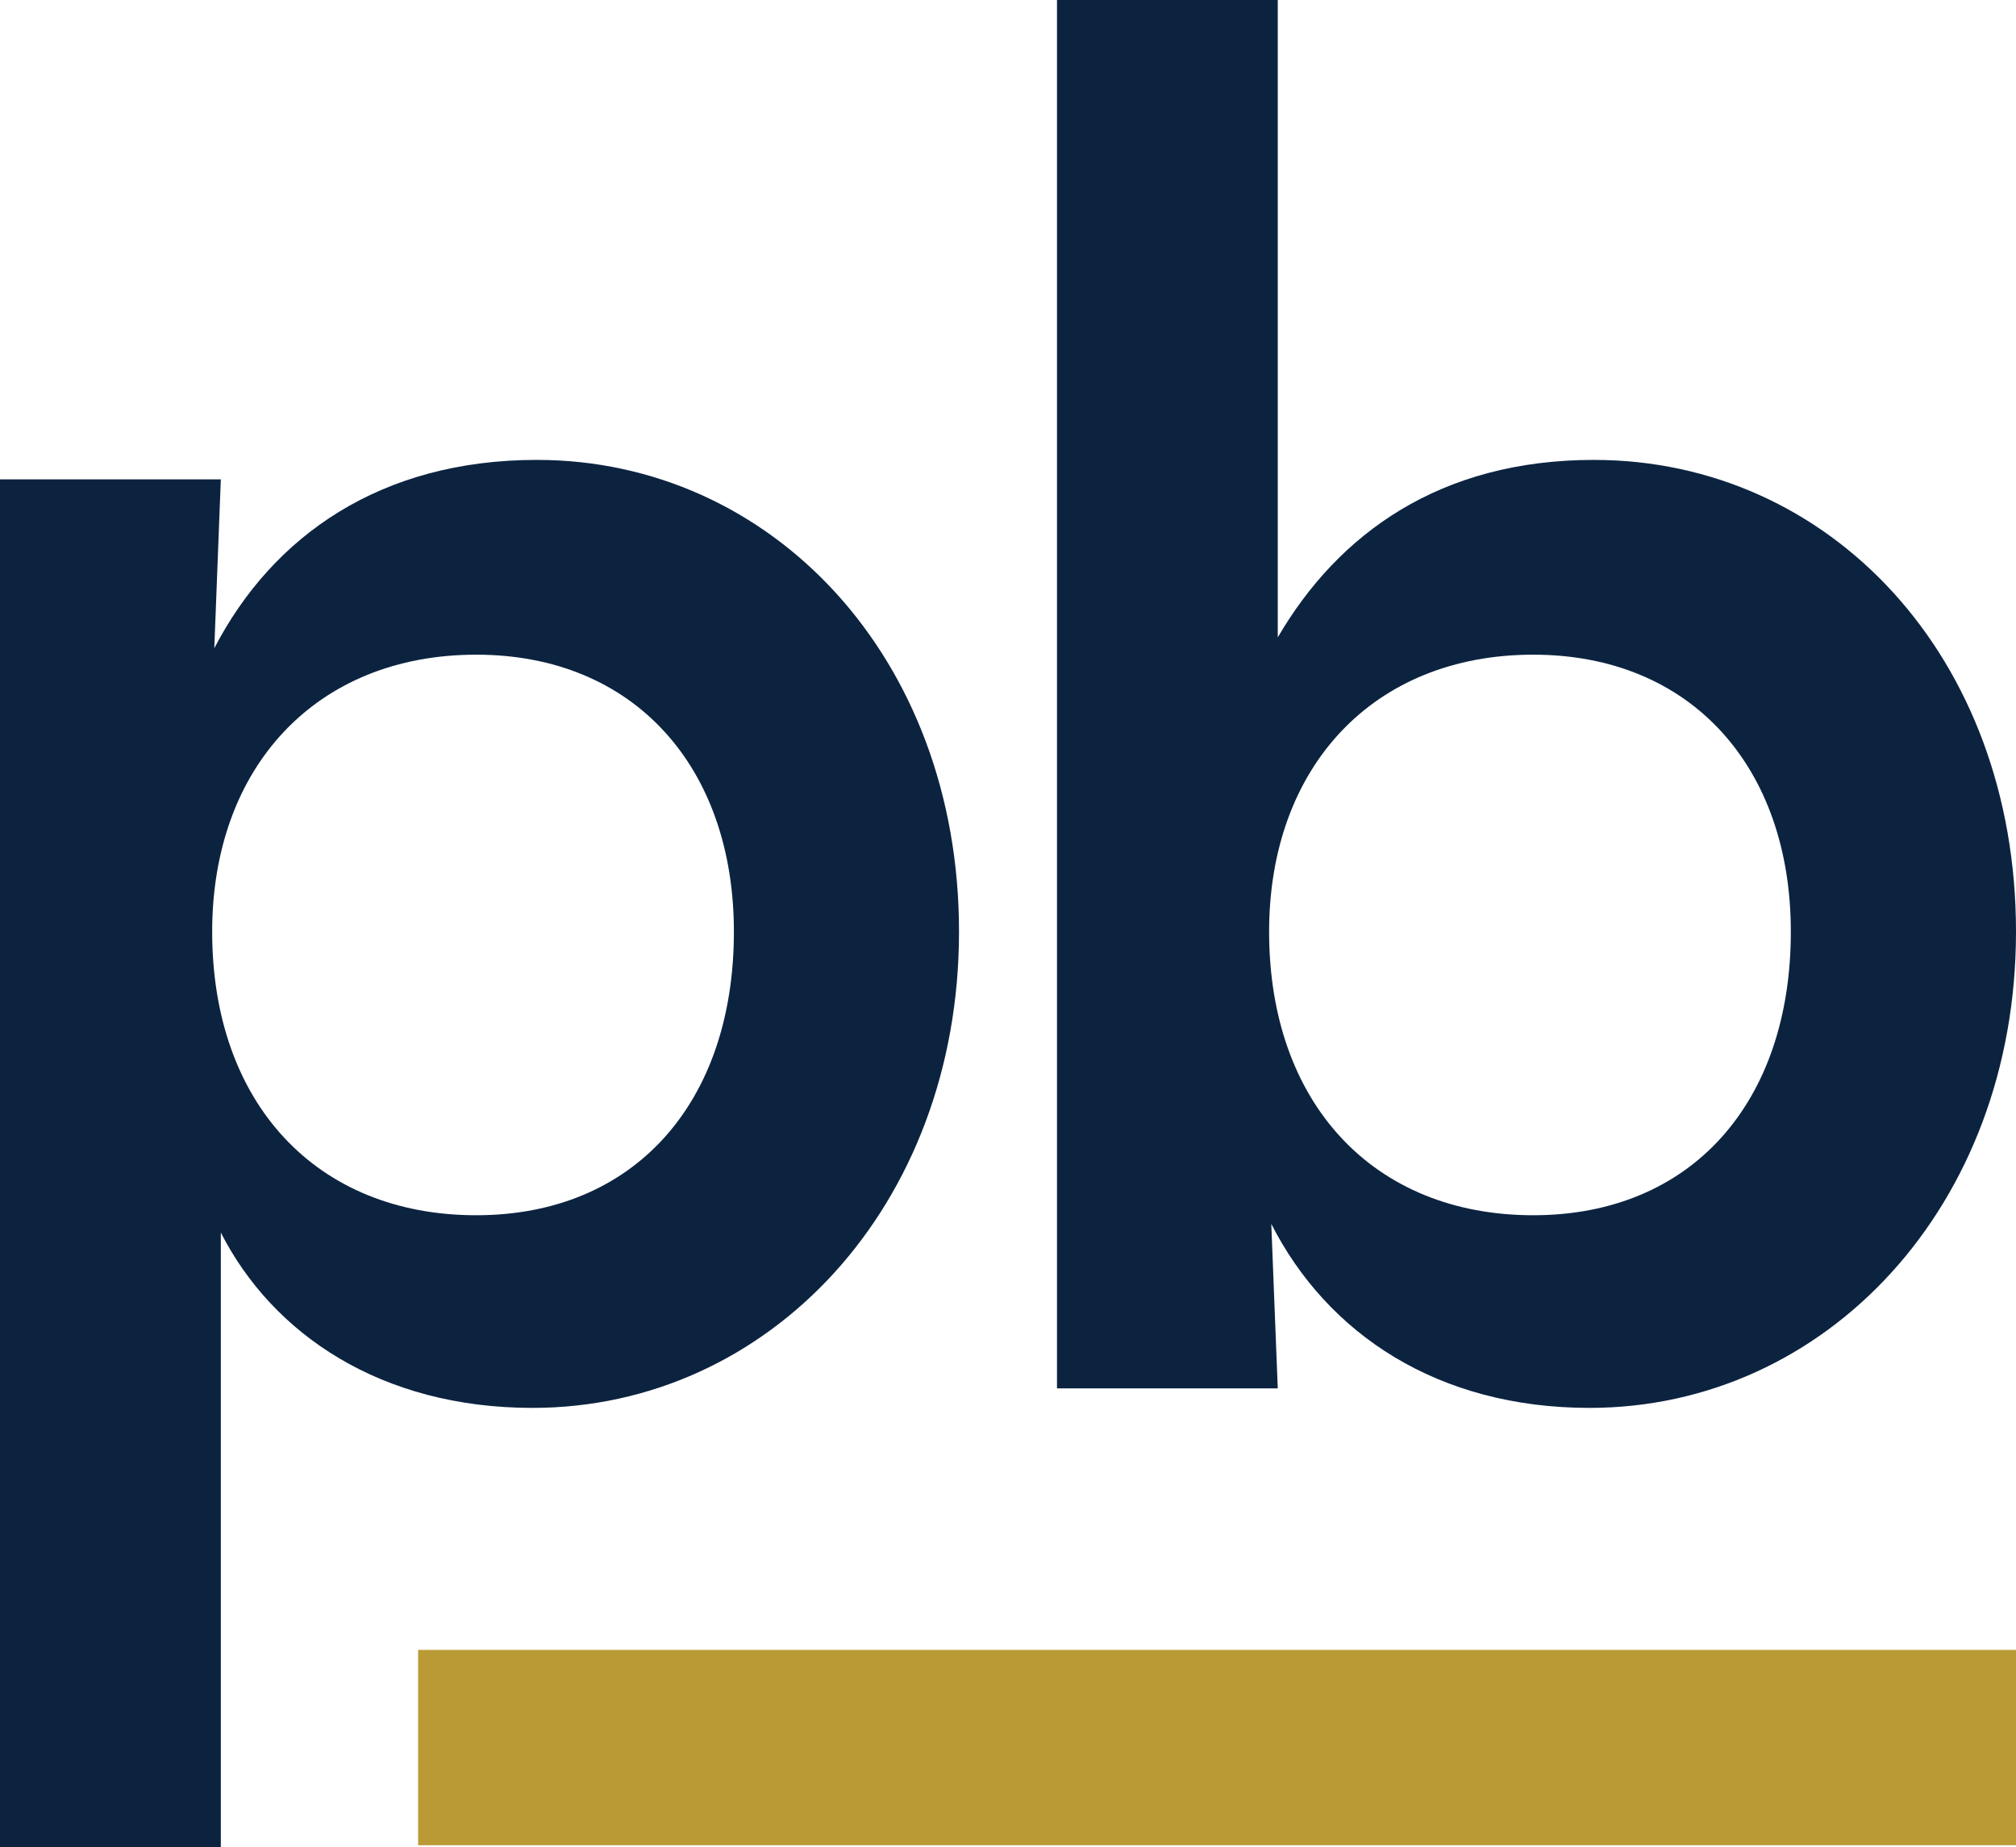 <svg xmlns="http://www.w3.org/2000/svg" viewBox="0 0 435.84 399.45"><defs><style>.cls-1{fill:#ba9a35;}.cls-2{fill:#0c2340;}</style></defs><g id="Layer_2" data-name="Layer 2"><g id="Layer_1-2" data-name="Layer 1"><rect class="cls-1" x="90.39" y="356.78" width="345.45" height="42.24"></rect><path class="cls-2" d="M0,103.66H47.74l-1.41,36.51c12.64-24.34,36-40.72,69.74-40.72,50.55,0,91.26,42.59,91.26,102s-41.18,103-92.2,103c-32.76,0-56.16-15.91-67.39-37.91V399.45H0Zm158.66,97.82c0-35.57-21.53-59.91-55.7-59.91-34.63,0-57.09,24.34-57.09,59.91,0,37,22.46,61.31,57.09,61.31C137.13,262.79,158.66,238.45,158.66,201.48Z"></path><path class="cls-2" d="M274.84,264.66l1.4,35.57H228.51V0h47.73V137.83c13.11-22.47,35.11-38.38,68.34-38.38,51,0,91.26,42.59,91.26,102s-41.19,103-92.2,103C310.88,304.44,287,288.53,274.84,264.66Zm112.32-63.18c0-35.57-21.52-59.91-55.69-59.91-34.63,0-57.1,24.34-57.1,59.91,0,37,22.47,61.31,57.1,61.31C365.64,262.79,387.16,238.45,387.16,201.48Z"></path></g></g></svg>